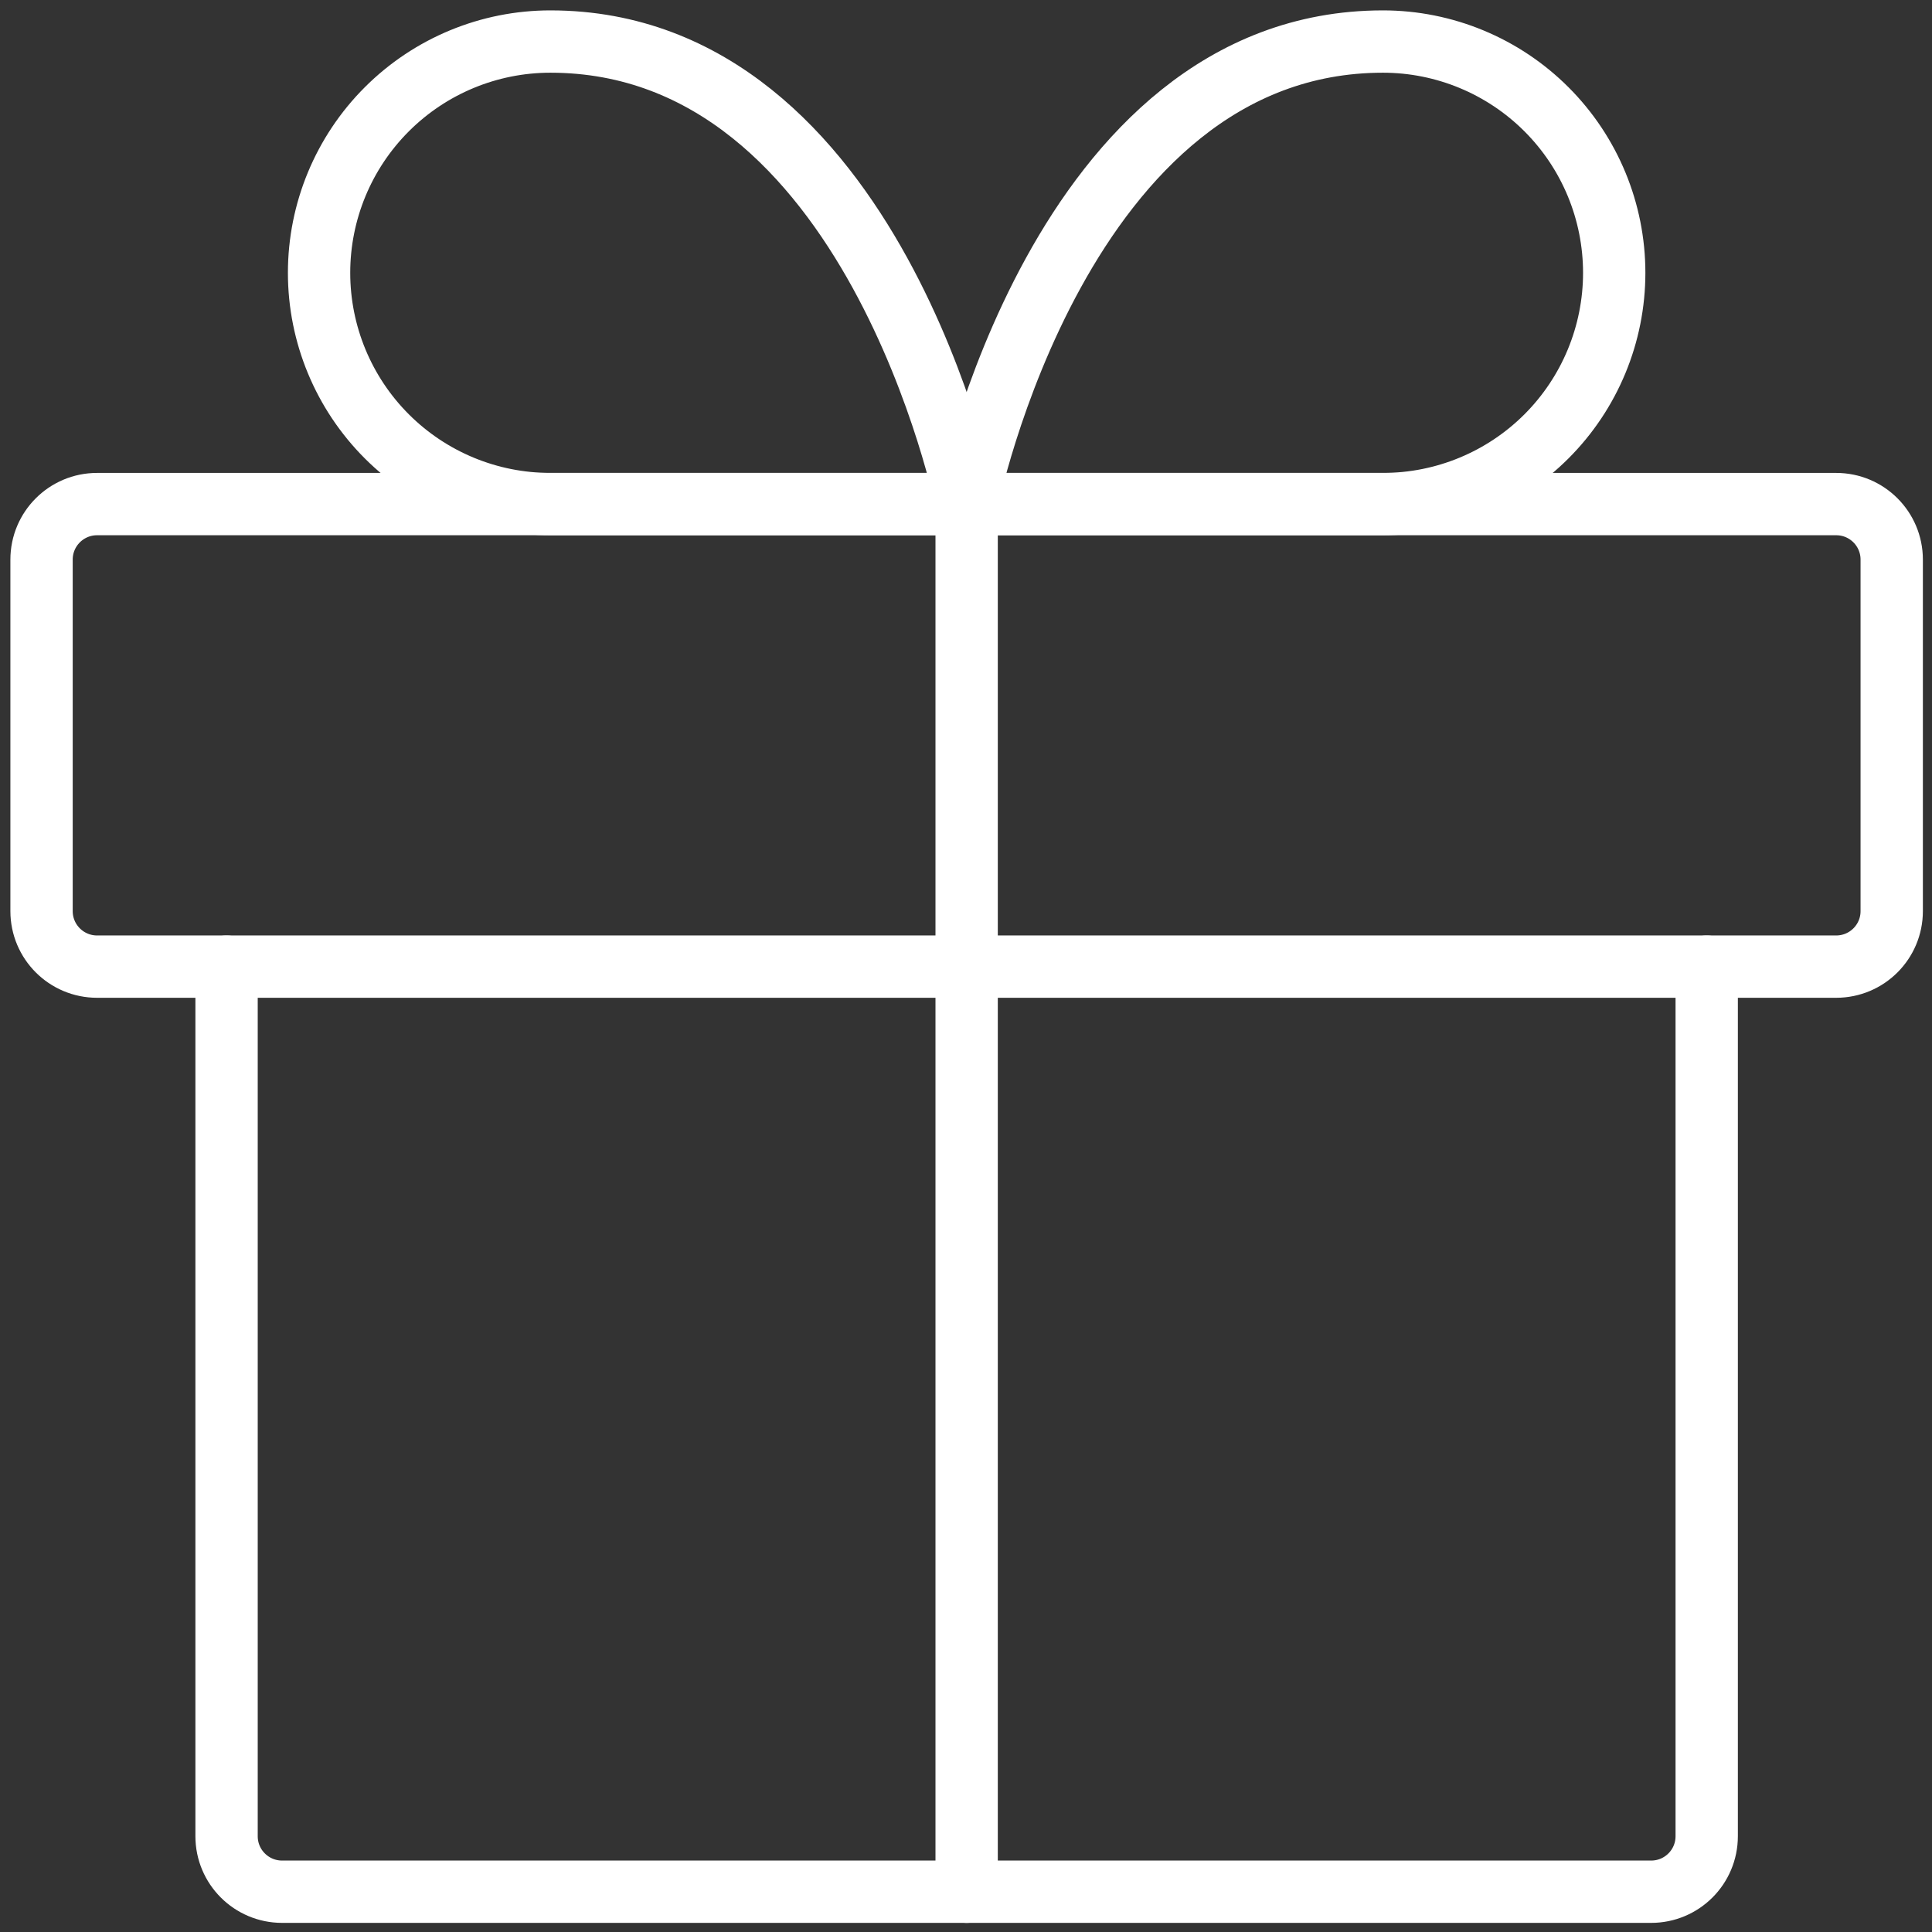 <svg width="93" height="93" viewBox="0 0 93 93" fill="none" xmlns="http://www.w3.org/2000/svg">
<rect x="0" y="0" width="93" height="93" fill="#333333" stroke="none"/>
<g style="mix-blend-mode:overlay">
<path d="M82.155 46.53V88.389C82.155 89.865 80.959 91.061 79.483 91.061H13.578C12.102 91.061 10.906 89.865 10.906 88.389V46.53" stroke="white" stroke-width="3" stroke-linecap="round" stroke-linejoin="round"/>
<path d="M88.389 24.265H4.672C3.196 24.265 2 25.461 2 26.937V43.858C2 45.334 3.196 46.53 4.672 46.53H88.389C89.865 46.53 91.061 45.334 91.061 43.858V26.937C91.061 25.461 89.865 24.265 88.389 24.265Z" stroke="white" stroke-width="3" stroke-linecap="round" stroke-linejoin="round"/>
<path d="M46.531 91.061V24.265" stroke="white" stroke-width="3" stroke-linecap="round" stroke-linejoin="round"/>
<path d="M46.531 24.265H26.492C23.539 24.265 20.708 23.092 18.62 21.005C16.532 18.917 15.359 16.085 15.359 13.133C15.359 10.18 16.532 7.348 18.62 5.261C20.708 3.173 23.539 2 26.492 2C42.078 2 46.531 24.265 46.531 24.265Z" stroke="white" stroke-width="3" stroke-linecap="round" stroke-linejoin="round"/>
<path d="M46.531 24.265H66.57C69.522 24.265 72.354 23.092 74.442 21.005C76.53 18.917 77.703 16.085 77.703 13.133C77.703 10.18 76.53 7.348 74.442 5.261C72.354 3.173 69.522 2 66.57 2C50.984 2 46.531 24.265 46.531 24.265Z" stroke="white" stroke-width="3" stroke-linecap="round" stroke-linejoin="round"/>
</g>
</svg>
